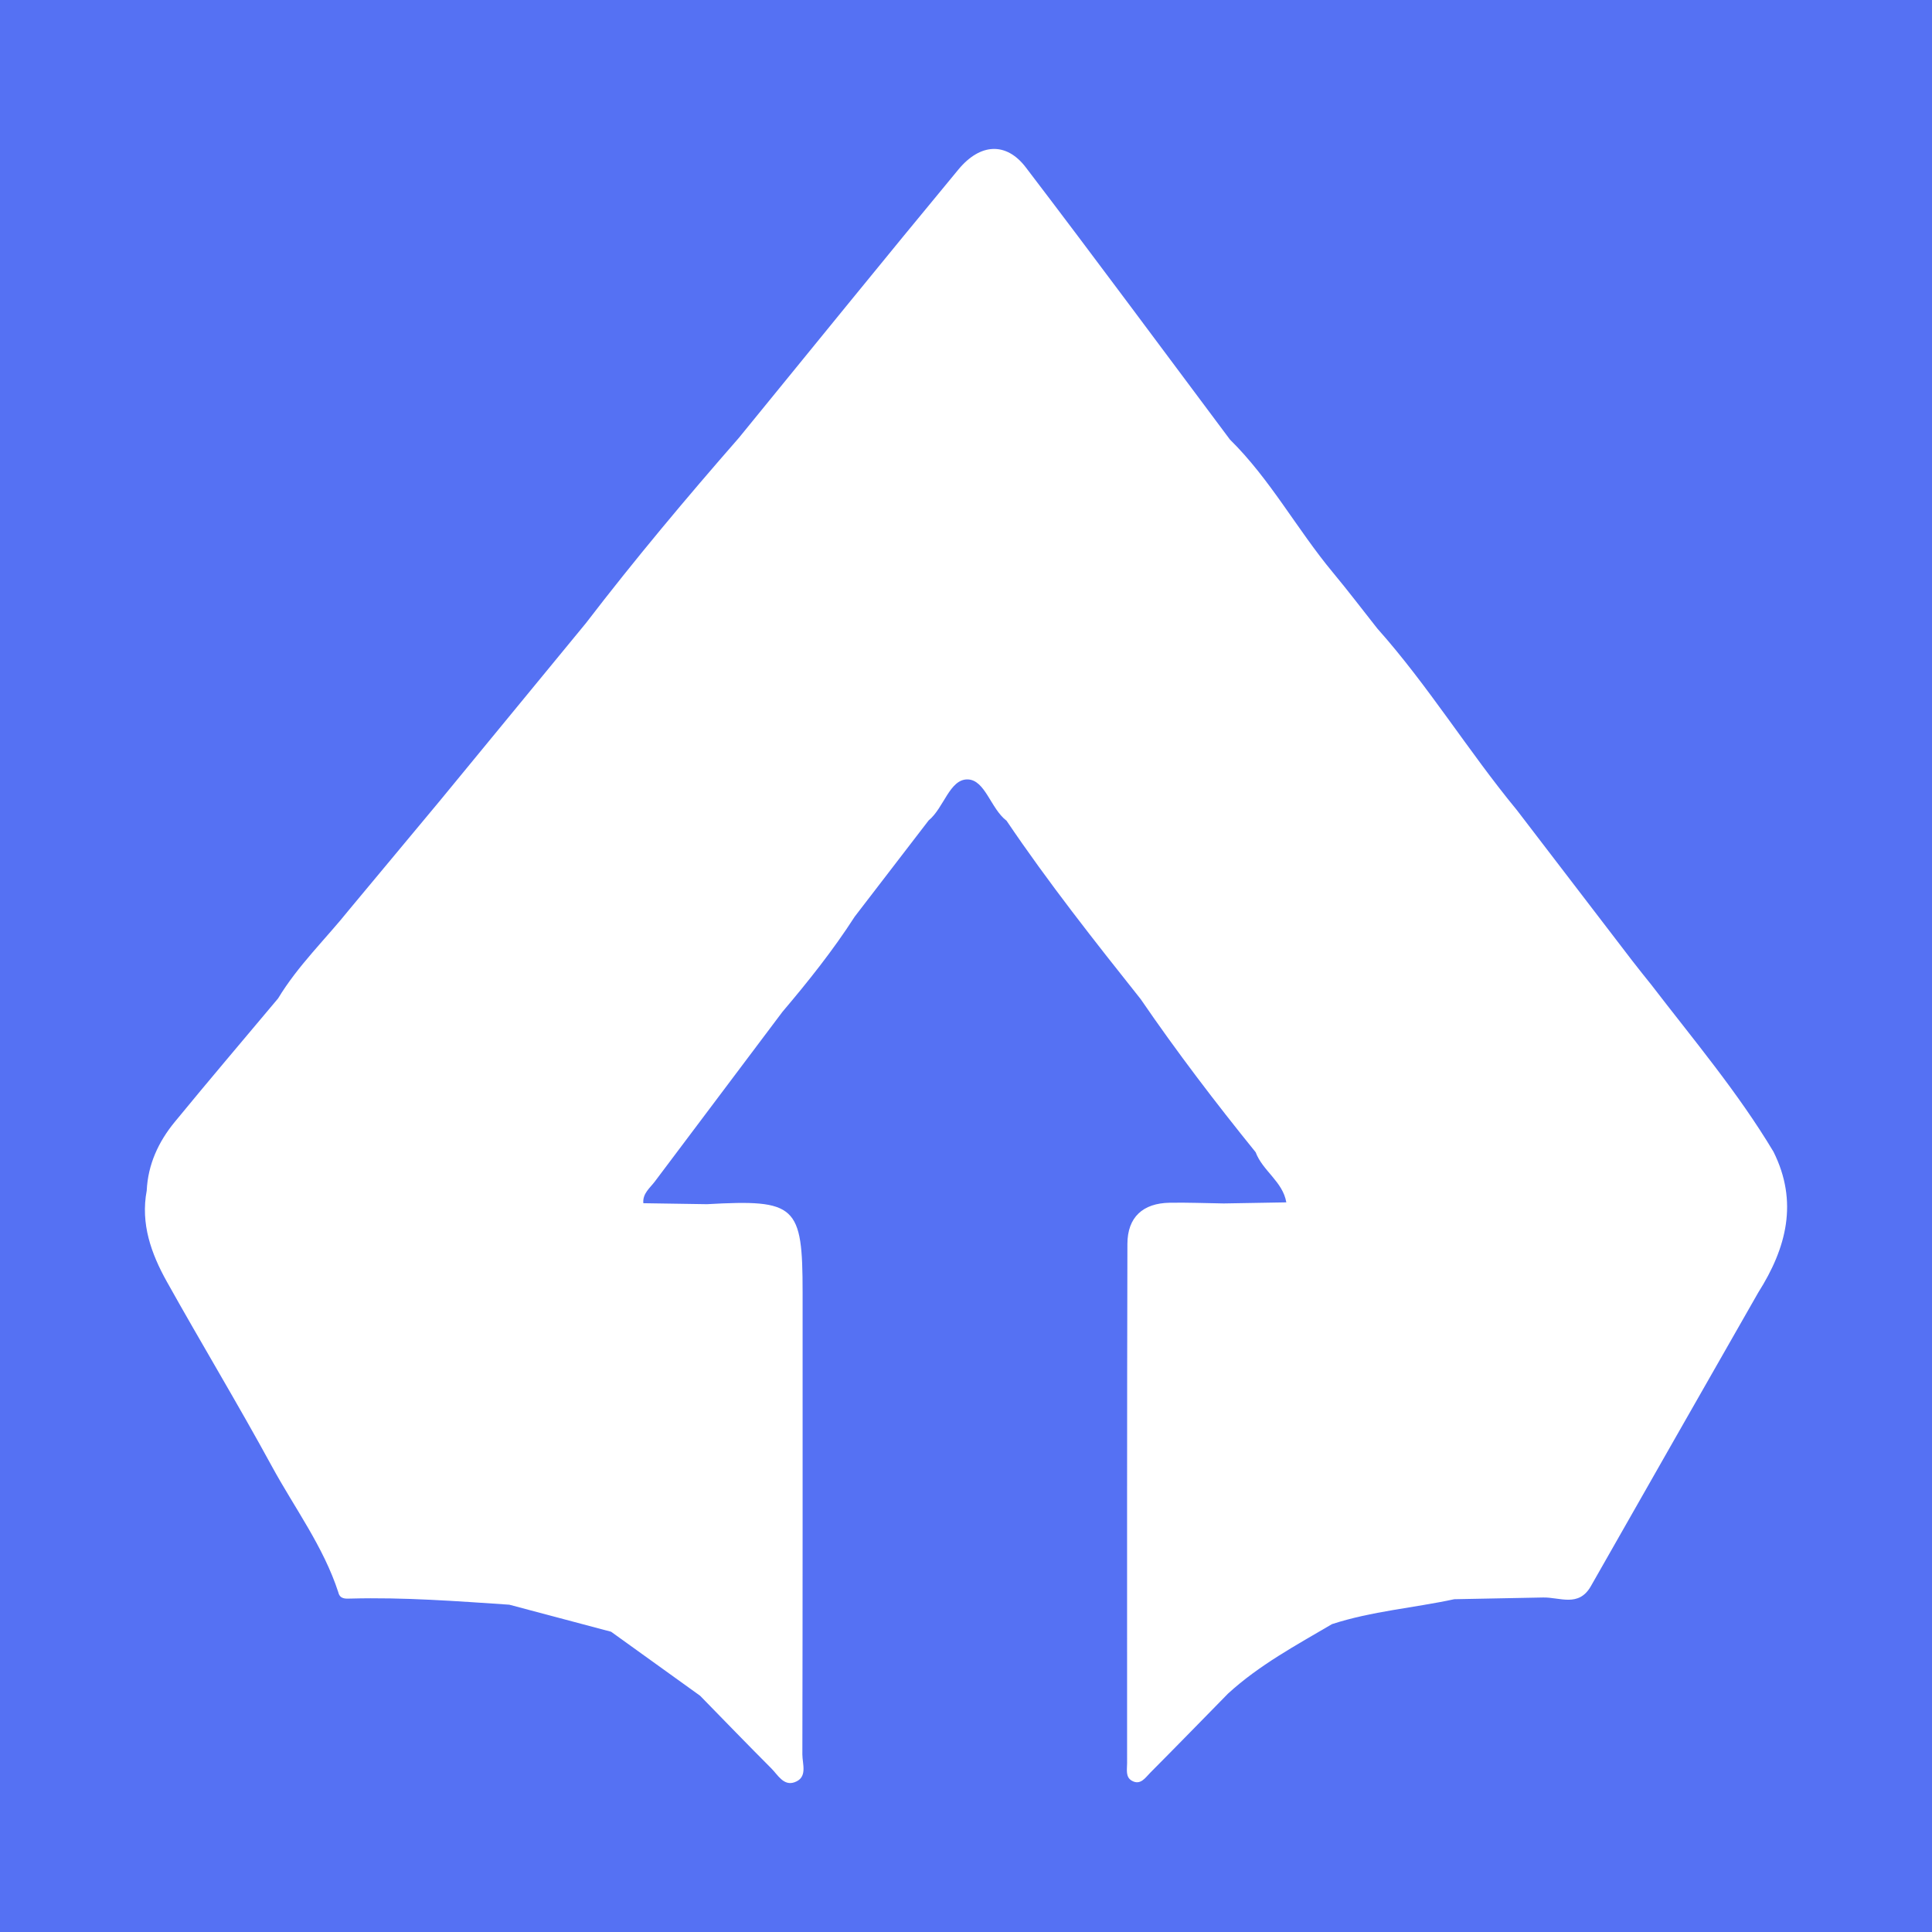 <?xml version="1.0" encoding="utf-8"?>
<!-- Generator: Adobe Illustrator 17.0.0, SVG Export Plug-In . SVG Version: 6.00 Build 0)  -->
<!DOCTYPE svg PUBLIC "-//W3C//DTD SVG 1.1//EN" "http://www.w3.org/Graphics/SVG/1.1/DTD/svg11.dtd">
<svg version="1.1" id="Layer_1" xmlns="http://www.w3.org/2000/svg" xmlns:xlink="http://www.w3.org/1999/xlink" x="0px" y="0px"
	 width="200px" height="200px" viewBox="0 0 200 200" enable-background="new 0 0 200 200" xml:space="preserve">
<rect fill="#5571F3" width="200" height="200"/>
<path fill="#FFFFFF" d="M182.018,133.794c2.913-4.596,4.164-9.372,1.574-14.562c0,0,0,0,0,0
	c-3.672-6.138-8.277-11.593-12.614-17.244c0,0,0,0,0-0.001c-0.668-0.84-1.348-1.671-2.001-2.523
	c-3.988-5.2-7.971-10.404-11.955-15.607c0,0,0,0,0,0v0c-5.033-6.102-9.176-12.887-14.45-18.803
	c-1.529-1.933-3.018-3.898-4.594-5.792c-3.715-4.463-6.484-9.656-10.657-13.762c-7.032-9.4-14.011-18.842-21.132-28.175
	c-2.01-2.635-4.707-2.52-6.976,0.222c-7.628,9.212-15.154,18.508-22.719,27.772h0c-5.459,6.245-10.787,12.598-15.835,19.182v0
	c-5.063,6.158-10.127,12.316-15.19,18.474c-3.095,3.717-6.19,7.433-9.286,11.15c-2.464,3.079-5.341,5.826-7.396,9.232c0,0,0,0,0,0
	c-3.574,4.262-7.18,8.498-10.708,12.799c-1.677,2.044-2.765,4.389-2.891,7.095c-0.648,3.436,0.465,6.525,2.081,9.422
	c3.577,6.41,7.377,12.697,10.887,19.141c2.345,4.305,5.324,8.284,6.864,13.015l0,0c0,0,0,0,0,0c0.166,0.731,0.765,0.669,1.285,0.655
	c5.486-0.148,10.95,0.266,16.416,0.634v0c3.513,0.933,7.026,1.866,10.539,2.799c0,0,0,0,0,0c3.072,2.21,6.144,4.419,9.217,6.628
	c0,0,0,0,0,0.001c2.455,2.511,4.893,5.038,7.375,7.522c0.669,0.67,1.262,1.828,2.39,1.433c1.4-0.49,0.816-1.885,0.818-2.887
	c0.035-15.944,0.025-31.888,0.025-47.832c0-9.023-0.668-9.638-9.903-9.125c-2.195-0.034-4.39-0.067-6.585-0.101l0,0v0
	c-0.088-1.006,0.676-1.561,1.192-2.247c4.403-5.857,8.808-11.712,13.212-17.568c0,0,0,0,0,0c2.672-3.15,5.244-6.375,7.481-9.855
	c0,0,0,0,0,0c2.55-3.319,5.101-6.638,7.652-9.958c0,0,0,0,0,0l0,0c1.575-1.283,2.168-4.274,4.029-4.243
	c1.822,0.031,2.395,3.036,4.033,4.274c4.317,6.395,9.095,12.443,13.892,18.477c3.734,5.455,7.739,10.706,11.897,15.842
	c0.722,1.936,2.811,3.036,3.174,5.191c0,0,0,0,0,0c-2.159,0.038-4.317,0.075-6.476,0.112v0l0,0
	c-1.867-0.028-3.734-0.105-5.599-0.073c-2.764,0.047-4.368,1.484-4.375,4.265c-0.045,17.921-0.035,35.842-0.032,53.763
	c0,0.63-0.181,1.414,0.476,1.796c0.904,0.526,1.41-0.307,1.92-0.819c2.703-2.717,5.376-5.464,8.06-8.2
	c3.218-2.945,7.032-4.995,10.755-7.183c4.121-1.343,8.448-1.673,12.658-2.579c3.059-0.059,6.119-0.119,9.177-0.178
	c0.002-0.003,0.005-0.004,0.007-0.007c-0.002,0.002-0.004,0.005-0.006,0.007c1.732-0.047,3.699,1.05,4.96-1.168
	C170.447,154.06,176.237,143.93,182.018,133.794C182.018,133.794,182.018,133.794,182.018,133.794
	C182.018,133.794,182.018,133.794,182.018,133.794z"/>
</svg>
